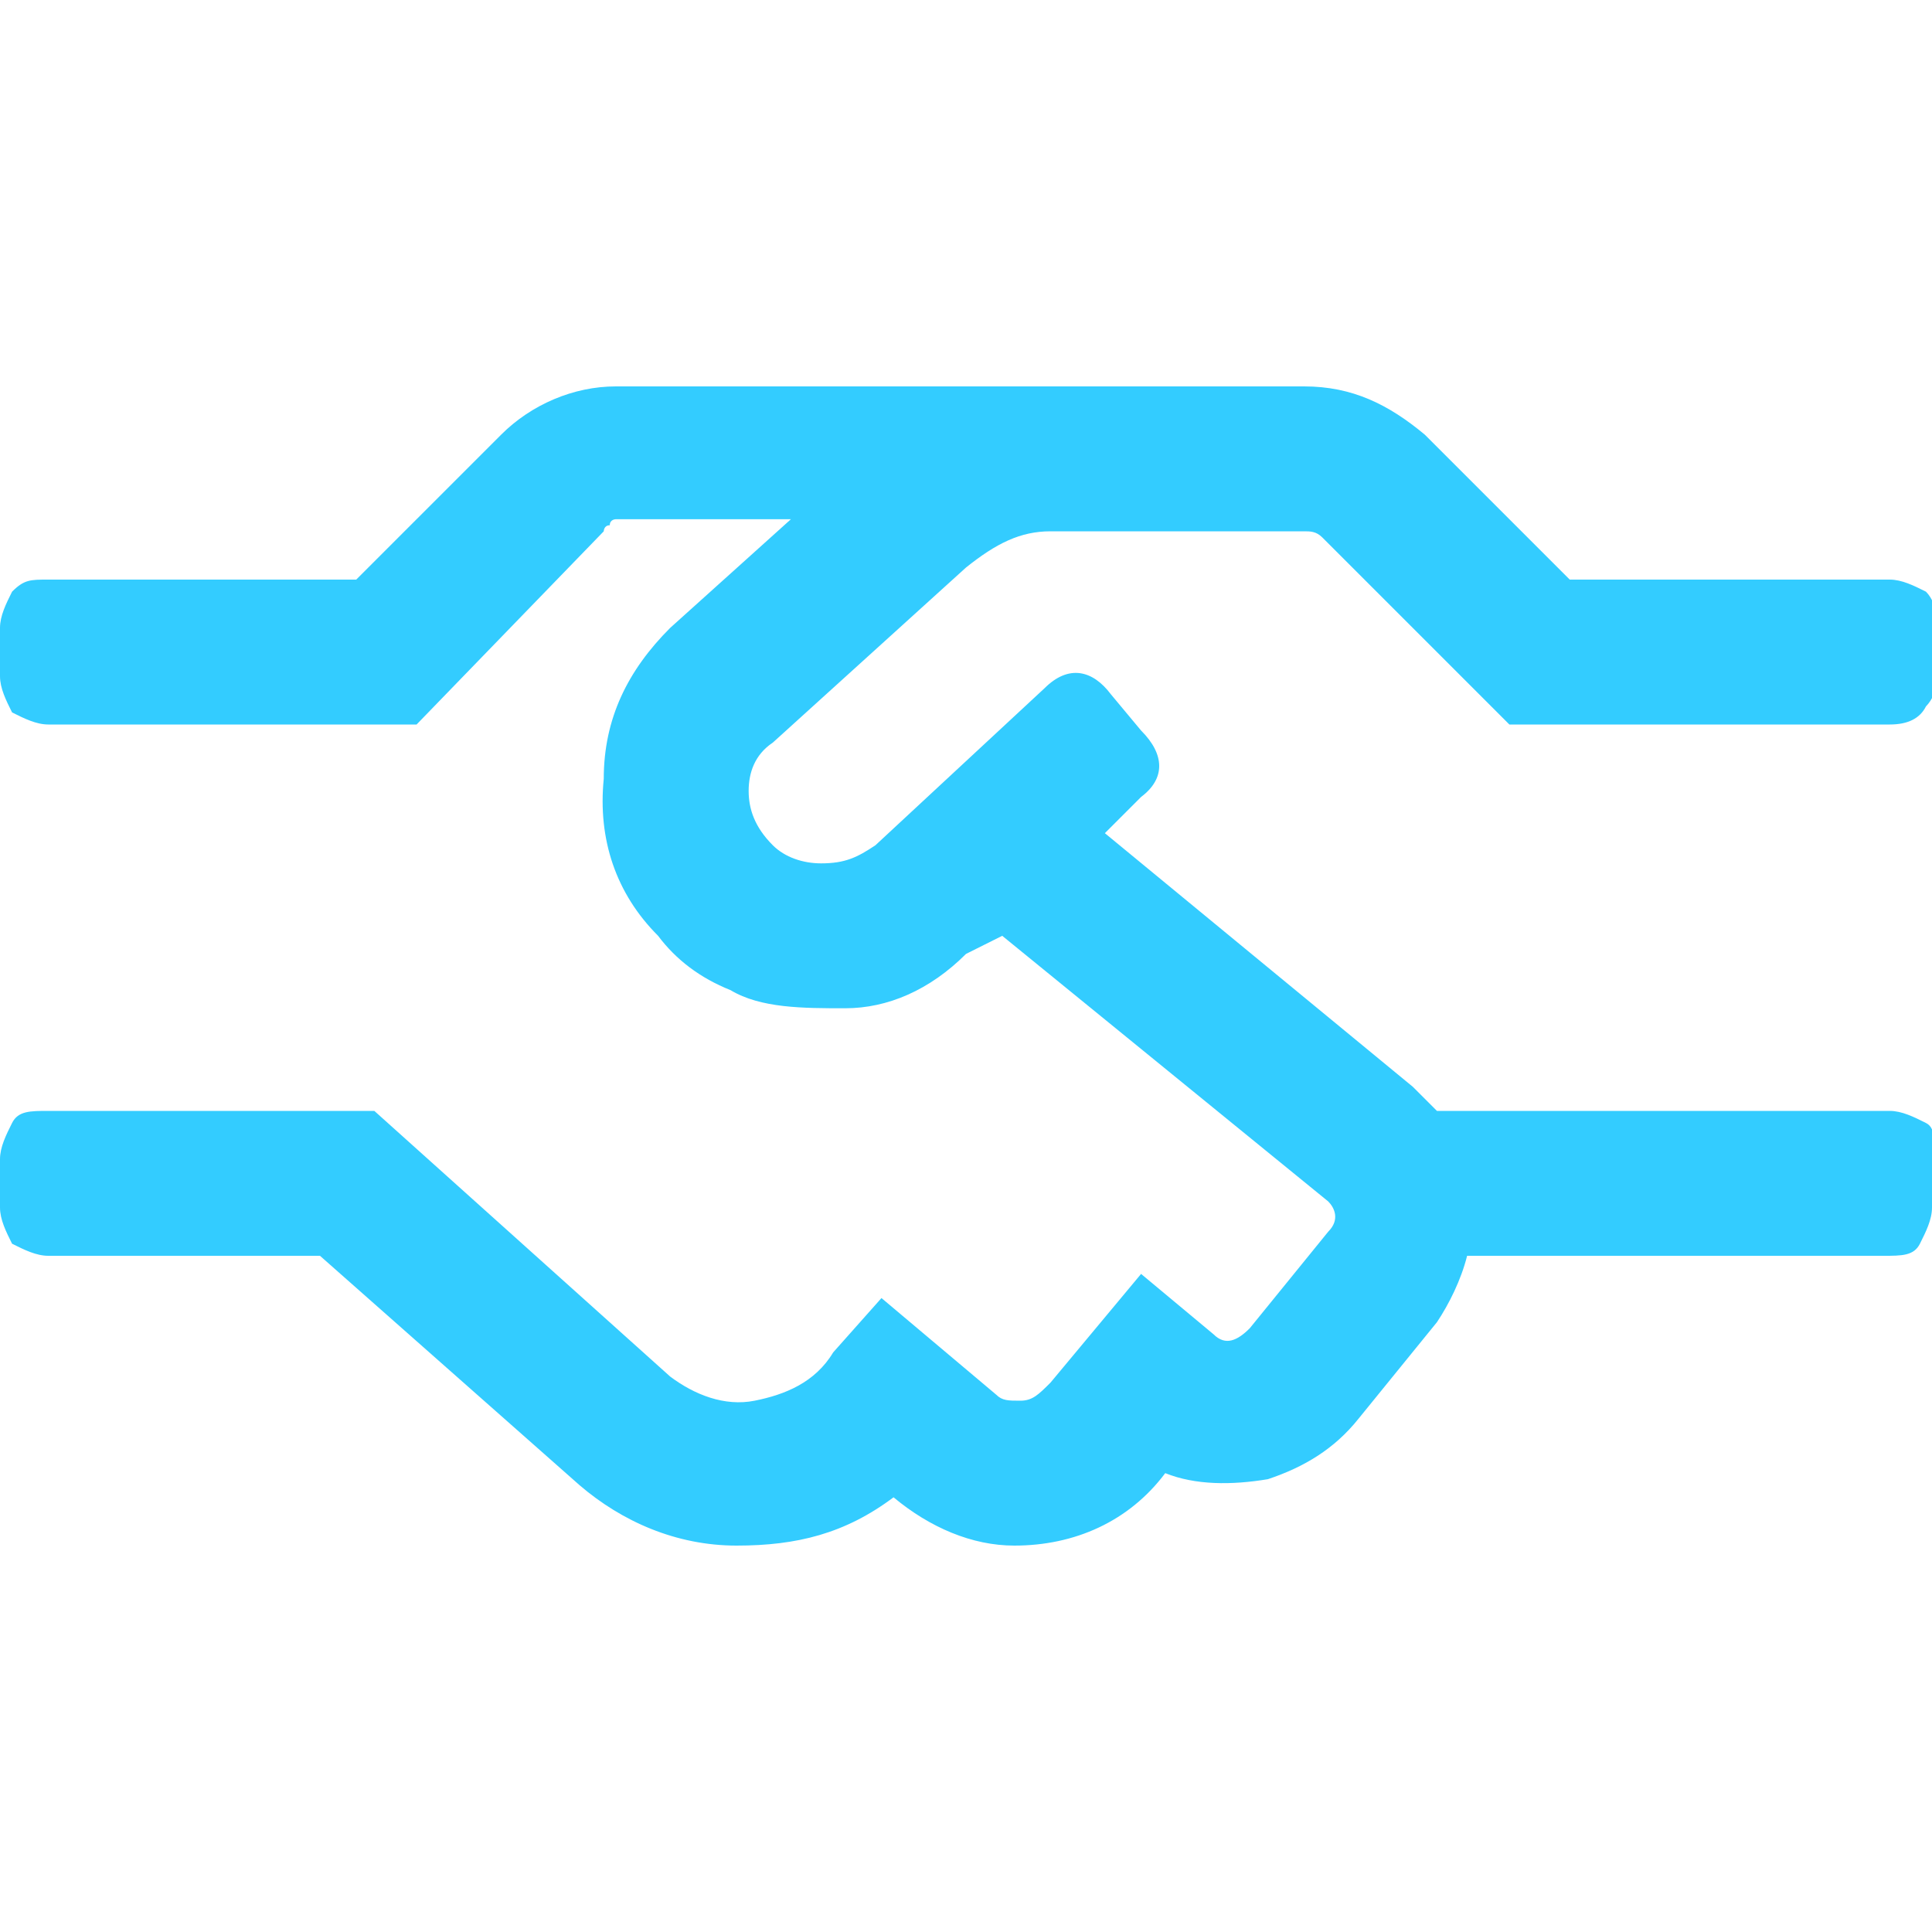 <?xml version="1.0" encoding="utf-8"?>
<!-- Generator: Adobe Illustrator 23.0.1, SVG Export Plug-In . SVG Version: 6.00 Build 0)  -->
<svg version="1.1" id="Layer_1" xmlns="http://www.w3.org/2000/svg" xmlns:xlink="http://www.w3.org/1999/xlink" x="0px" y="0px"
	 viewBox="0 0 32 32" style="enable-background:new 0 0 32 32;" xml:space="preserve">
<style type="text/css">
	.st0{enable-background:new    ;}
	.st1{fill:#33CCFF;}
</style>
<g class="st0">
	<path class="st1" d="M12.8,12.3c-0.3,0.2-0.4,0.5-0.4,0.8c0,0.3,0.1,0.6,0.4,0.9c0.2,0.2,0.5,0.3,0.8,0.3c0.4,0,0.6-0.1,0.9-0.3
		l2.8-2.6c0.4-0.4,0.8-0.3,1.1,0.1l0.5,0.6c0.4,0.4,0.4,0.8,0,1.1l-0.6,0.6l5.1,4.2c0.1,0.1,0.3,0.3,0.4,0.4h7.5
		c0.2,0,0.4,0.1,0.6,0.2S32,19,32,19.2V20c0,0.2-0.1,0.4-0.2,0.6c-0.1,0.2-0.3,0.2-0.6,0.2h-6.9c-0.1,0.4-0.3,0.8-0.5,1.1l-1.3,1.6
		c-0.4,0.5-0.9,0.8-1.5,1c-0.6,0.1-1.2,0.1-1.7-0.1c-0.6,0.8-1.5,1.2-2.5,1.2c-0.7,0-1.4-0.3-2-0.8c-0.8,0.6-1.6,0.8-2.6,0.8
		c-1,0-1.9-0.4-2.6-1l-4.3-3.8H0.8c-0.2,0-0.4-0.1-0.6-0.2C0.1,20.4,0,20.2,0,20v-0.8c0-0.2,0.1-0.4,0.2-0.6s0.3-0.2,0.6-0.2h5.4
		l4.9,4.4c0.4,0.3,0.9,0.5,1.4,0.4c0.5-0.1,1-0.3,1.3-0.8l0.8-0.9l1.9,1.6c0.1,0.1,0.2,0.1,0.4,0.1c0.2,0,0.3-0.1,0.5-0.3l1.5-1.8
		l1.2,1c0.2,0.2,0.4,0.1,0.6-0.1l1.3-1.6c0.2-0.2,0.1-0.4,0-0.5l-5.4-4.4L16,15.8c-0.6,0.6-1.3,0.9-2,0.9s-1.4,0-1.9-0.3
		c-0.5-0.2-0.9-0.5-1.2-0.9c-0.7-0.7-1-1.6-0.9-2.6c0-1,0.4-1.8,1.1-2.5l2-1.8h-2.9c0,0-0.1,0-0.1,0.1c-0.1,0-0.1,0.1-0.1,0.1
		L6.9,12H0.8c-0.2,0-0.4-0.1-0.6-0.2C0.1,11.6,0,11.4,0,11.2v-0.8c0-0.2,0.1-0.4,0.2-0.6c0.2-0.2,0.3-0.2,0.6-0.2h5.1l2.4-2.4
		c0.5-0.5,1.2-0.8,1.9-0.8h11.4c0.8,0,1.4,0.3,2,0.8L26,9.6h5.3c0.2,0,0.4,0.1,0.6,0.2c0.1,0.1,0.2,0.3,0.2,0.6v0.8
		c0,0.2-0.1,0.4-0.2,0.5c-0.1,0.2-0.3,0.3-0.6,0.3H25l-3.1-3.1c-0.1-0.1-0.2-0.1-0.3-0.1h-4.2c-0.5,0-0.9,0.2-1.4,0.6L12.8,12.3z"/>
</g>
</svg>
